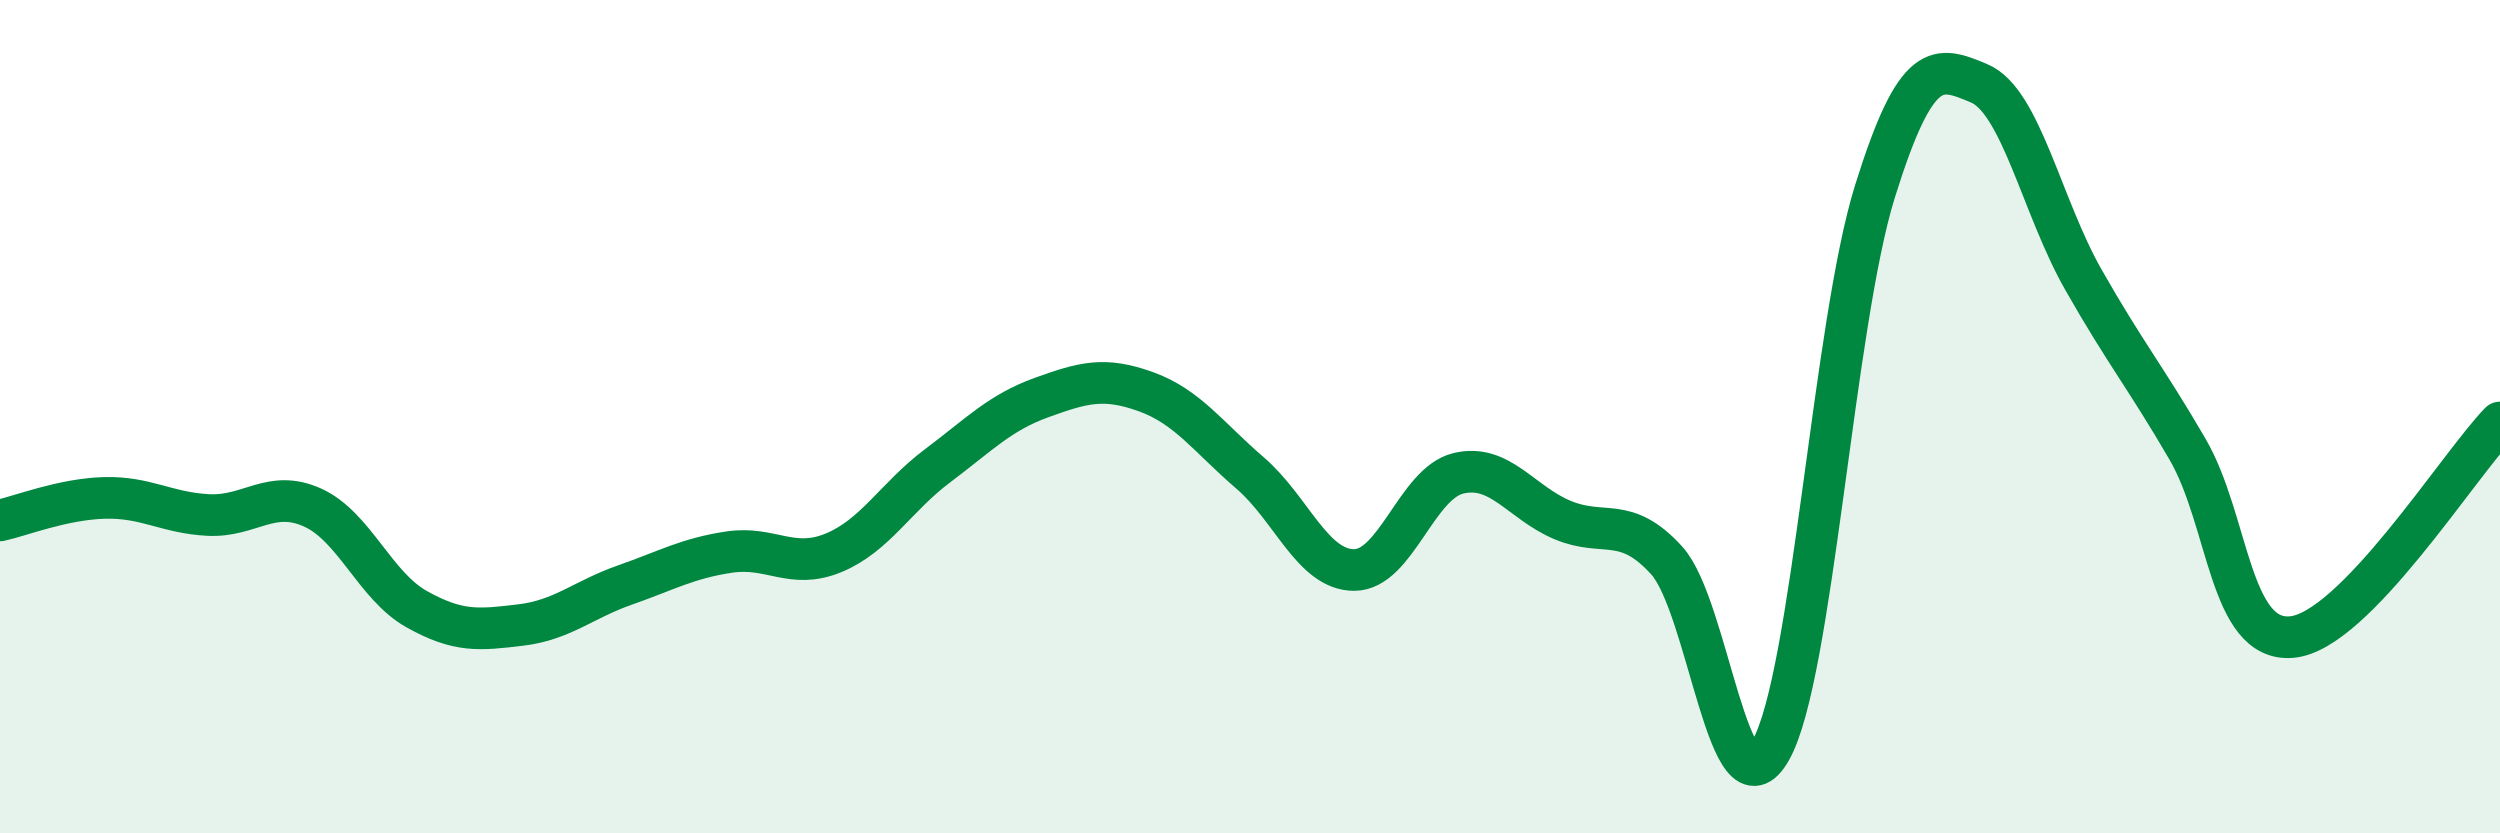 
    <svg width="60" height="20" viewBox="0 0 60 20" xmlns="http://www.w3.org/2000/svg">
      <path
        d="M 0,12.49 C 0.5,12.38 1.5,11.98 2.5,11.95 C 3.5,11.92 4,12.31 5,12.36 C 6,12.41 6.5,11.73 7.5,12.18 C 8.5,12.63 9,14.06 10,14.62 C 11,15.18 11.5,15.12 12.5,15 C 13.5,14.88 14,14.39 15,14.04 C 16,13.69 16.5,13.4 17.5,13.25 C 18.5,13.1 19,13.68 20,13.27 C 21,12.86 21.5,11.93 22.5,11.18 C 23.5,10.43 24,9.9 25,9.54 C 26,9.18 26.5,9.04 27.5,9.4 C 28.5,9.76 29,10.49 30,11.35 C 31,12.21 31.5,13.68 32.5,13.68 C 33.5,13.68 34,11.6 35,11.36 C 36,11.12 36.5,12.06 37.5,12.48 C 38.5,12.9 39,12.35 40,13.45 C 41,14.55 41.5,19.77 42.5,18 C 43.5,16.23 44,7.79 45,4.59 C 46,1.39 46.5,1.58 47.5,2 C 48.5,2.42 49,4.95 50,6.71 C 51,8.47 51.5,9.06 52.5,10.78 C 53.5,12.5 53.5,15.42 55,15.29 C 56.5,15.16 59,11.17 60,10.14L60 20L0 20Z"
        fill="#008740"
        opacity="0.1"
        stroke-linecap="round"
        stroke-linejoin="round"
      />
      <path
        d="M 0,12.49 C 0.5,12.38 1.5,11.98 2.5,11.95 C 3.5,11.92 4,12.31 5,12.36 C 6,12.41 6.5,11.73 7.5,12.18 C 8.5,12.63 9,14.06 10,14.62 C 11,15.18 11.5,15.12 12.5,15 C 13.5,14.88 14,14.39 15,14.04 C 16,13.69 16.5,13.4 17.5,13.25 C 18.5,13.1 19,13.68 20,13.27 C 21,12.86 21.5,11.93 22.5,11.18 C 23.5,10.43 24,9.9 25,9.54 C 26,9.18 26.5,9.04 27.5,9.4 C 28.5,9.76 29,10.49 30,11.35 C 31,12.21 31.5,13.68 32.5,13.68 C 33.5,13.68 34,11.6 35,11.36 C 36,11.12 36.5,12.06 37.5,12.48 C 38.5,12.9 39,12.35 40,13.45 C 41,14.55 41.5,19.77 42.5,18 C 43.5,16.23 44,7.79 45,4.59 C 46,1.39 46.5,1.58 47.5,2 C 48.5,2.42 49,4.95 50,6.71 C 51,8.47 51.5,9.06 52.5,10.78 C 53.5,12.5 53.5,15.42 55,15.29 C 56.5,15.16 59,11.17 60,10.14"
        stroke="#008740"
        stroke-width="1"
        fill="none"
        stroke-linecap="round"
        stroke-linejoin="round"
      />
    </svg>
  